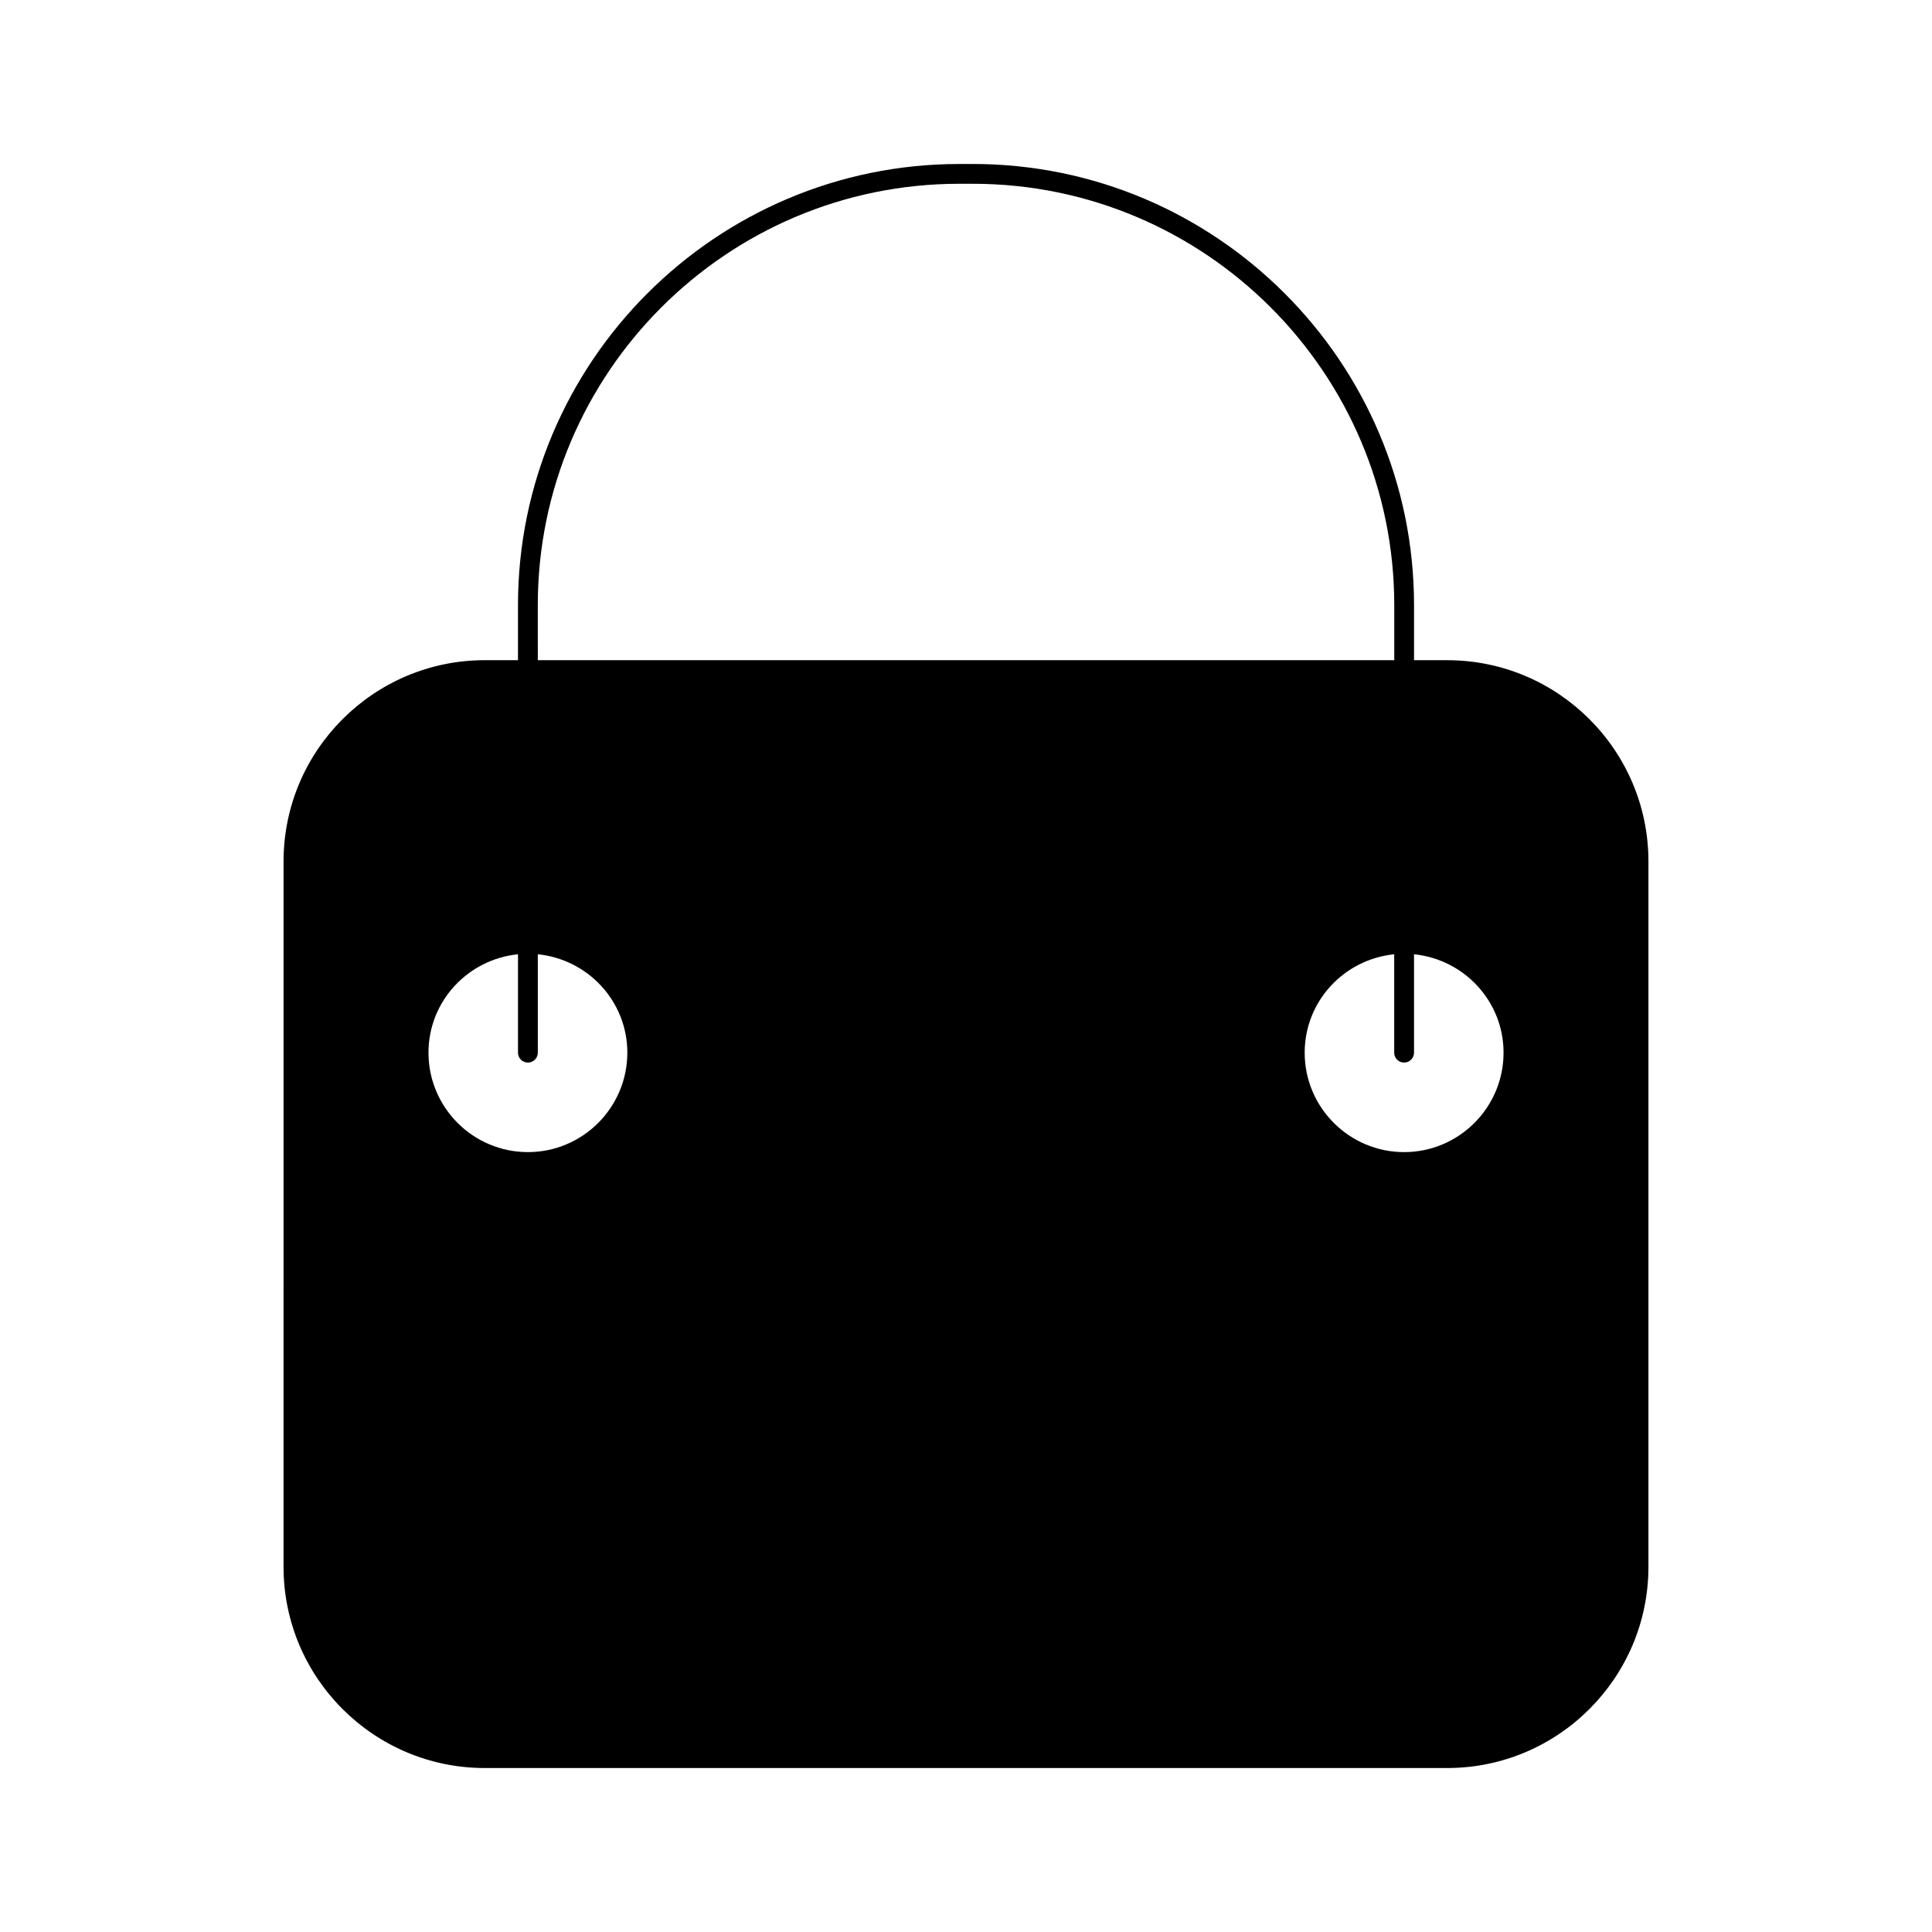 <?xml version="1.0" encoding="UTF-8"?>
<!-- Uploaded to: ICON Repo, www.svgrepo.com, Generator: ICON Repo Mixer Tools -->
<svg fill="#000000" width="800px" height="800px" version="1.1" viewBox="144 144 512 512" xmlns="http://www.w3.org/2000/svg">
 <path d="m527.54 318.95h-8.805v-14.555c0-64.48-52.461-116.94-116.94-116.94l-3.574 0.004c-64.48 0-116.95 52.461-116.95 116.94v14.555h-8.805c-29.406 0-53.32 23.922-53.32 53.32l-0.004 186.95c0 29.41 23.922 53.32 53.32 53.32h255.07c29.406 0 53.32-23.926 53.32-53.32v-186.95c0-29.402-23.922-53.316-53.32-53.316zm-241.02-14.559c0-61.594 50.109-111.69 111.7-111.69h3.574c61.586 0 111.7 50.102 111.7 111.7v14.555l-226.97-0.004zm-2.625 144.93c-14.527 0-26.344-11.82-26.344-26.352 0-13.625 10.438-24.738 23.723-26.078v26.078c0 1.453 1.176 2.625 2.625 2.625s2.625-1.172 2.625-2.625v-26.078c13.281 1.34 23.727 12.457 23.727 26.078-0.004 14.531-11.824 26.352-26.355 26.352zm232.21 0c-14.531 0-26.352-11.82-26.352-26.352 0-13.625 10.434-24.738 23.727-26.078v26.078c0 1.453 1.176 2.625 2.625 2.625s2.625-1.172 2.625-2.625v-26.078c13.277 1.34 23.727 12.457 23.727 26.078 0 14.531-11.82 26.352-26.352 26.352z"/>
</svg>